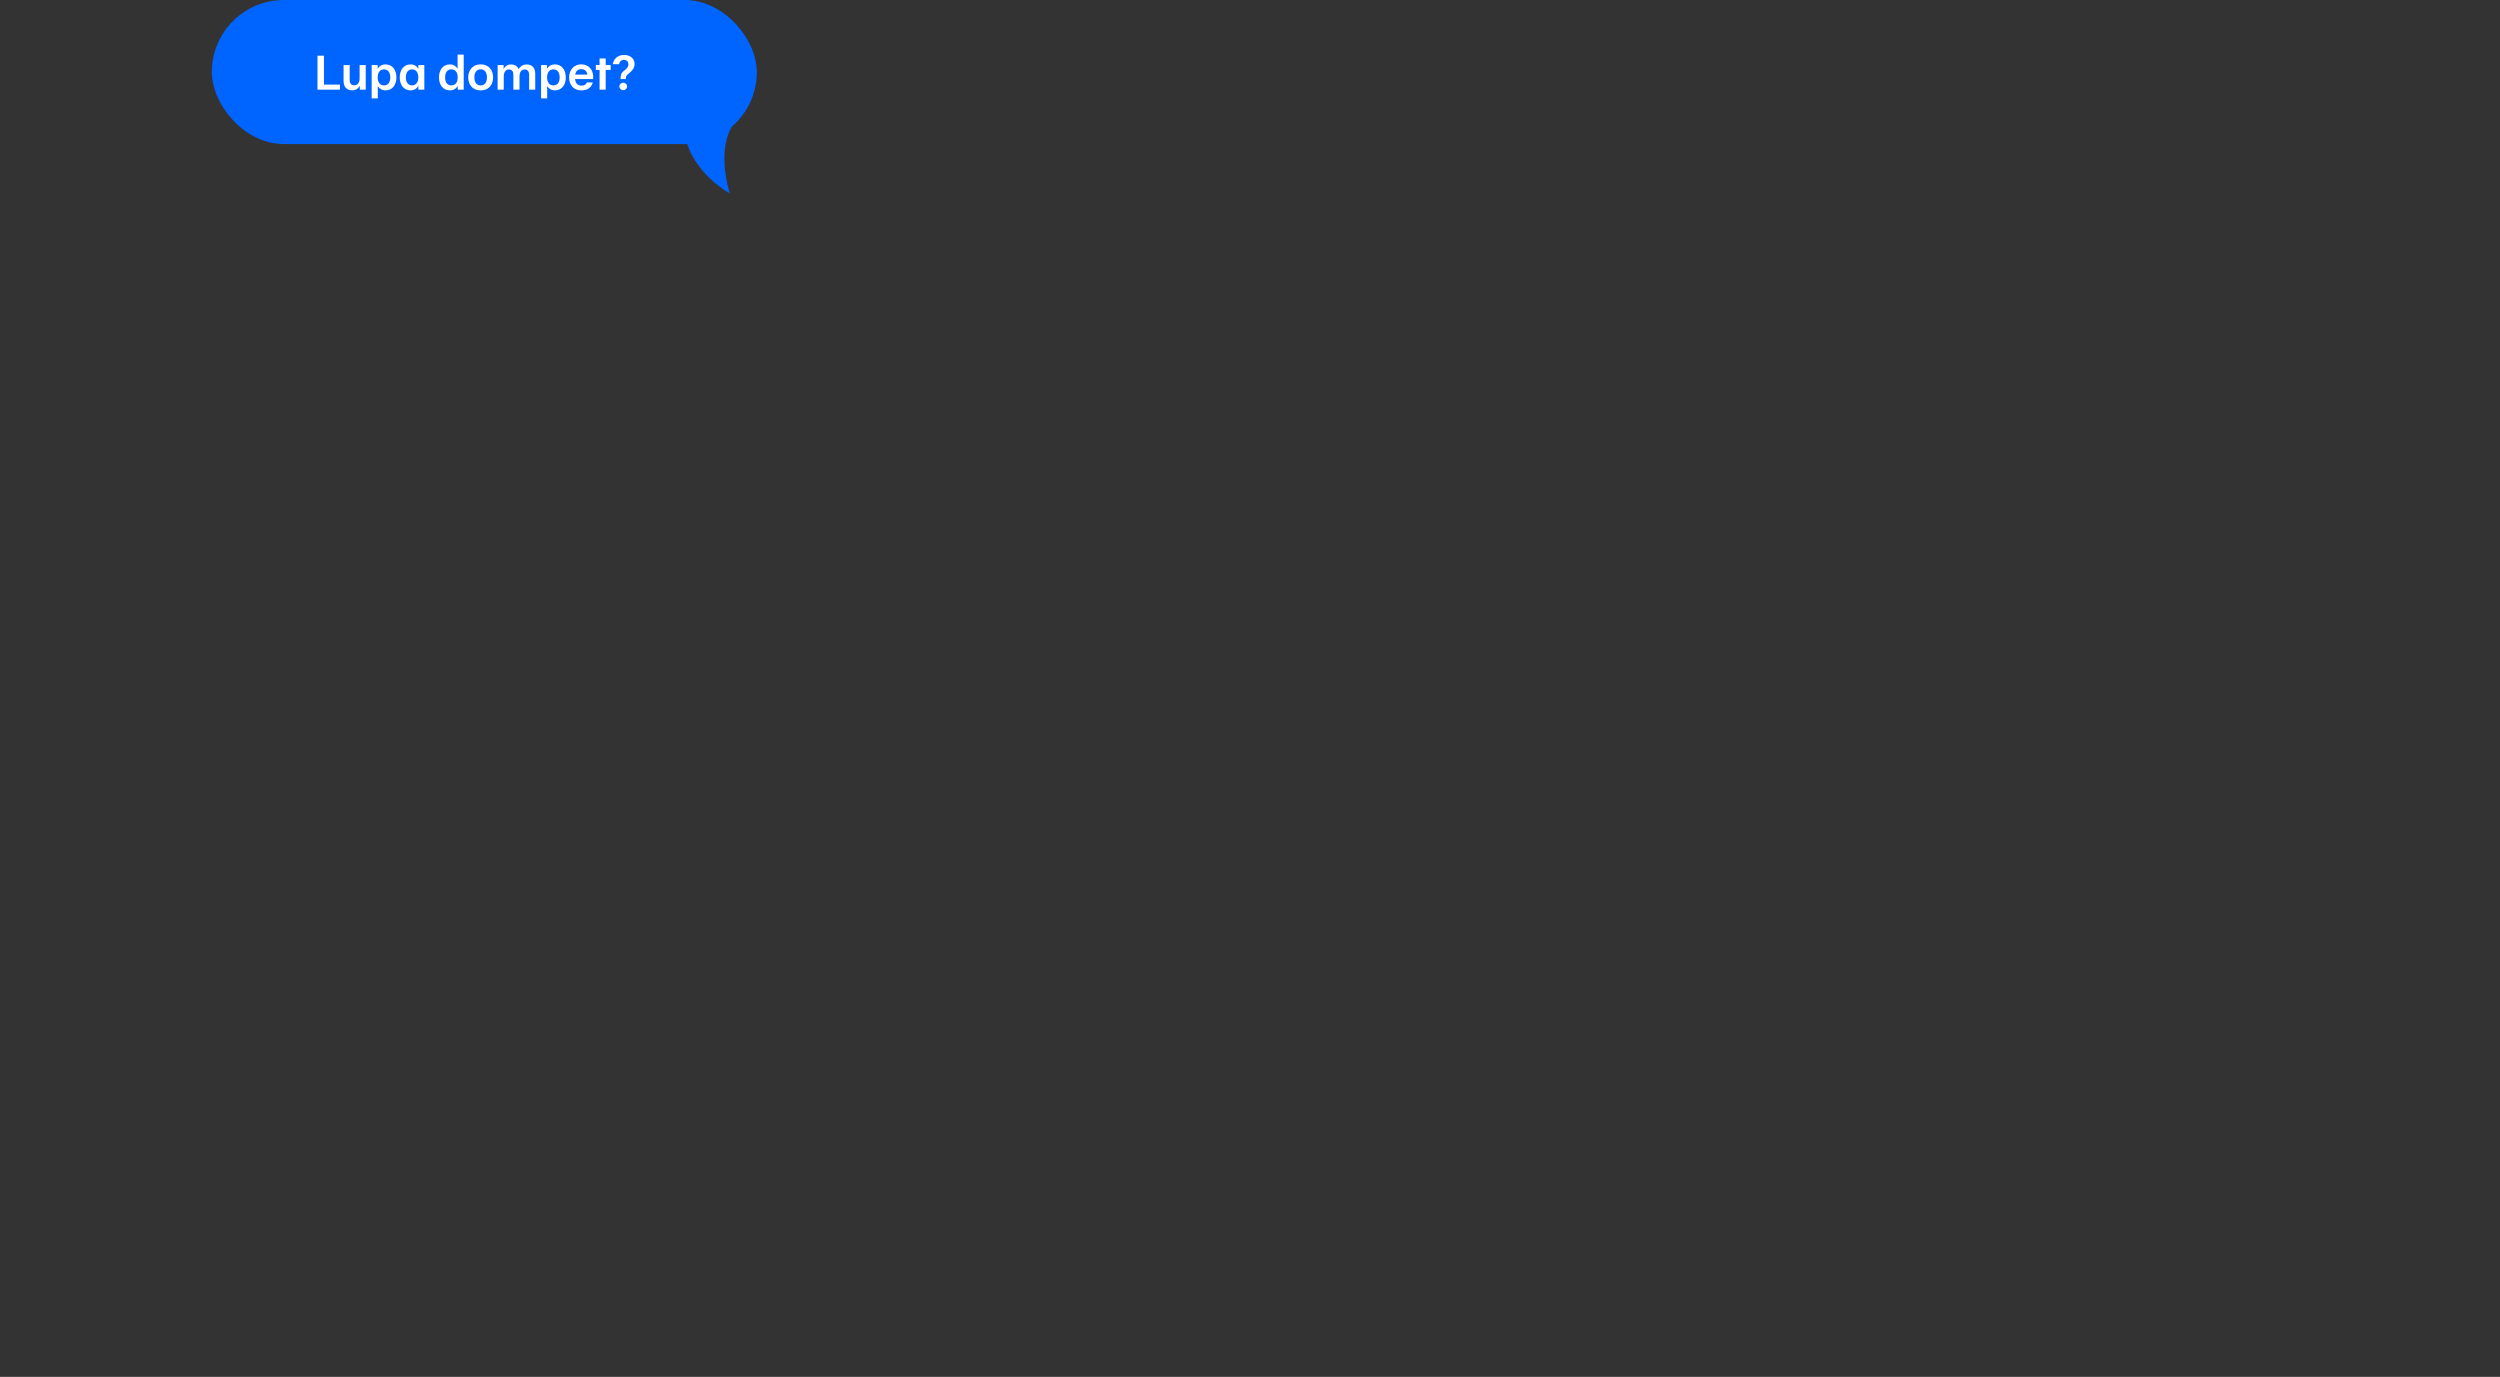 <svg width="1133" height="624" viewBox="0 0 1133 624" fill="none" xmlns="http://www.w3.org/2000/svg">
<rect x="0" y="0" width="1133" height="624" fill="#333333" stroke="none"/>
<rect x="96" width="247" height="65.29" rx="32.645" fill="#0064FF"/>
<path d="M143.882 40.645V25.227H146.812V38.332H154.058V40.645H143.882ZM165.749 29.5V40.645H163.062V38.838C162.423 40.182 161.102 40.931 159.648 40.931C157.049 40.931 155.706 39.345 155.706 36.636V29.5H158.481V36.173C158.481 37.737 159.12 38.662 160.529 38.662C162.093 38.662 162.974 37.495 162.974 35.447V29.5H165.749ZM174.717 40.953C173.154 40.953 171.964 40.226 171.215 39.015V44.609H168.44V29.5H171.149V31.151C171.898 29.918 173.109 29.191 174.717 29.191C177.823 29.191 179.651 31.658 179.651 35.072C179.651 38.486 177.823 40.953 174.717 40.953ZM171.171 35.072C171.171 37.231 172.162 38.706 174.057 38.706C175.929 38.706 176.876 37.209 176.876 35.072C176.876 32.936 175.929 31.438 174.057 31.438C172.162 31.438 171.171 32.914 171.171 35.072ZM186.07 40.953C182.987 40.953 181.159 38.486 181.159 35.072C181.159 31.658 182.987 29.191 186.07 29.191C187.678 29.191 188.868 29.94 189.616 31.196V29.5H192.303V40.645H189.616V38.926C188.868 40.182 187.678 40.953 186.07 40.953ZM183.934 35.072C183.934 37.209 184.925 38.706 186.731 38.706C188.559 38.706 189.572 37.231 189.572 35.072C189.572 32.914 188.581 31.438 186.731 31.438C184.925 31.438 183.934 32.936 183.934 35.072ZM203.88 40.953C200.775 40.953 198.947 38.486 198.947 35.072C198.947 31.658 200.775 29.191 203.88 29.191C205.444 29.191 206.634 29.918 207.383 31.13V24.742H210.158V40.645H207.449V38.993C206.7 40.226 205.488 40.953 203.88 40.953ZM201.722 35.072C201.722 37.209 202.669 38.706 204.541 38.706C206.479 38.706 207.427 37.231 207.427 35.072C207.427 32.914 206.479 31.438 204.541 31.438C202.669 31.438 201.722 32.936 201.722 35.072ZM217.857 40.975C214.289 40.975 212.196 38.486 212.196 35.072C212.196 31.658 214.289 29.169 217.857 29.169C221.403 29.169 223.473 31.658 223.473 35.072C223.473 38.486 221.403 40.975 217.857 40.975ZM214.972 35.072C214.972 37.187 215.963 38.728 217.857 38.728C219.707 38.728 220.698 37.209 220.698 35.072C220.698 32.936 219.707 31.416 217.857 31.416C215.963 31.416 214.972 32.958 214.972 35.072ZM225.526 40.645V29.5H228.235V31.284C228.852 29.962 230.151 29.213 231.539 29.213C233.257 29.213 234.446 29.962 235.041 31.306C235.812 30.006 237.155 29.213 238.653 29.213C241.23 29.213 242.573 30.799 242.573 33.508V40.645H239.798V33.971C239.798 32.407 239.159 31.482 237.794 31.482C236.318 31.482 235.437 32.649 235.437 34.698V40.645H232.662V33.971C232.662 32.407 232.045 31.482 230.658 31.482C229.182 31.482 228.301 32.649 228.301 34.698V40.645H225.526ZM251.484 40.953C249.92 40.953 248.731 40.226 247.982 39.015V44.609H245.207V29.5H247.916V31.151C248.665 29.918 249.876 29.191 251.484 29.191C254.589 29.191 256.418 31.658 256.418 35.072C256.418 38.486 254.589 40.953 251.484 40.953ZM247.938 35.072C247.938 37.231 248.929 38.706 250.823 38.706C252.695 38.706 253.642 37.209 253.642 35.072C253.642 32.936 252.695 31.438 250.823 31.438C248.929 31.438 247.938 32.914 247.938 35.072ZM263.476 40.975C259.819 40.975 257.925 38.376 257.925 35.072C257.925 31.812 260.018 29.169 263.387 29.169C267.33 29.169 269.224 32.385 268.784 35.843H260.612C260.833 37.671 261.78 38.816 263.542 38.816C264.797 38.816 265.612 38.266 266.008 37.341H268.674C268.013 39.719 266.163 40.975 263.476 40.975ZM260.678 33.795H266.185C265.942 32.275 265.039 31.328 263.365 31.328C261.846 31.328 260.965 32.297 260.678 33.795ZM271.729 40.645V31.702H270.033V29.5H271.729V26.504H274.504V29.5H276.751V31.702H274.504V40.645H271.729ZM281.253 35.843C281.253 34.257 281.341 33.266 282.707 32.165L283.367 31.614C284.337 30.843 284.799 30.094 284.799 29.103C284.799 28.046 284.16 27.143 282.773 27.143C281.539 27.143 280.791 27.936 280.57 29.081H277.707C278.081 26.857 279.799 24.896 282.839 24.896C285.702 24.896 287.596 26.658 287.596 28.971C287.596 30.887 286.407 32.121 285.218 33.09L284.689 33.508C283.698 34.323 283.632 34.852 283.632 35.843H281.253ZM280.702 39.169C280.702 38.222 281.517 37.473 282.464 37.473C283.412 37.473 284.204 38.222 284.204 39.169C284.204 40.116 283.412 40.865 282.464 40.865C281.517 40.865 280.702 40.116 280.702 39.169Z" fill="white"/>
<path d="M330.787 87.701C316.615 79.3 311.563 67.566 310.808 62.749L331.635 57.424C326.035 66.872 328.736 81.545 330.787 87.701Z" fill="#0064FF"/>
</svg>
